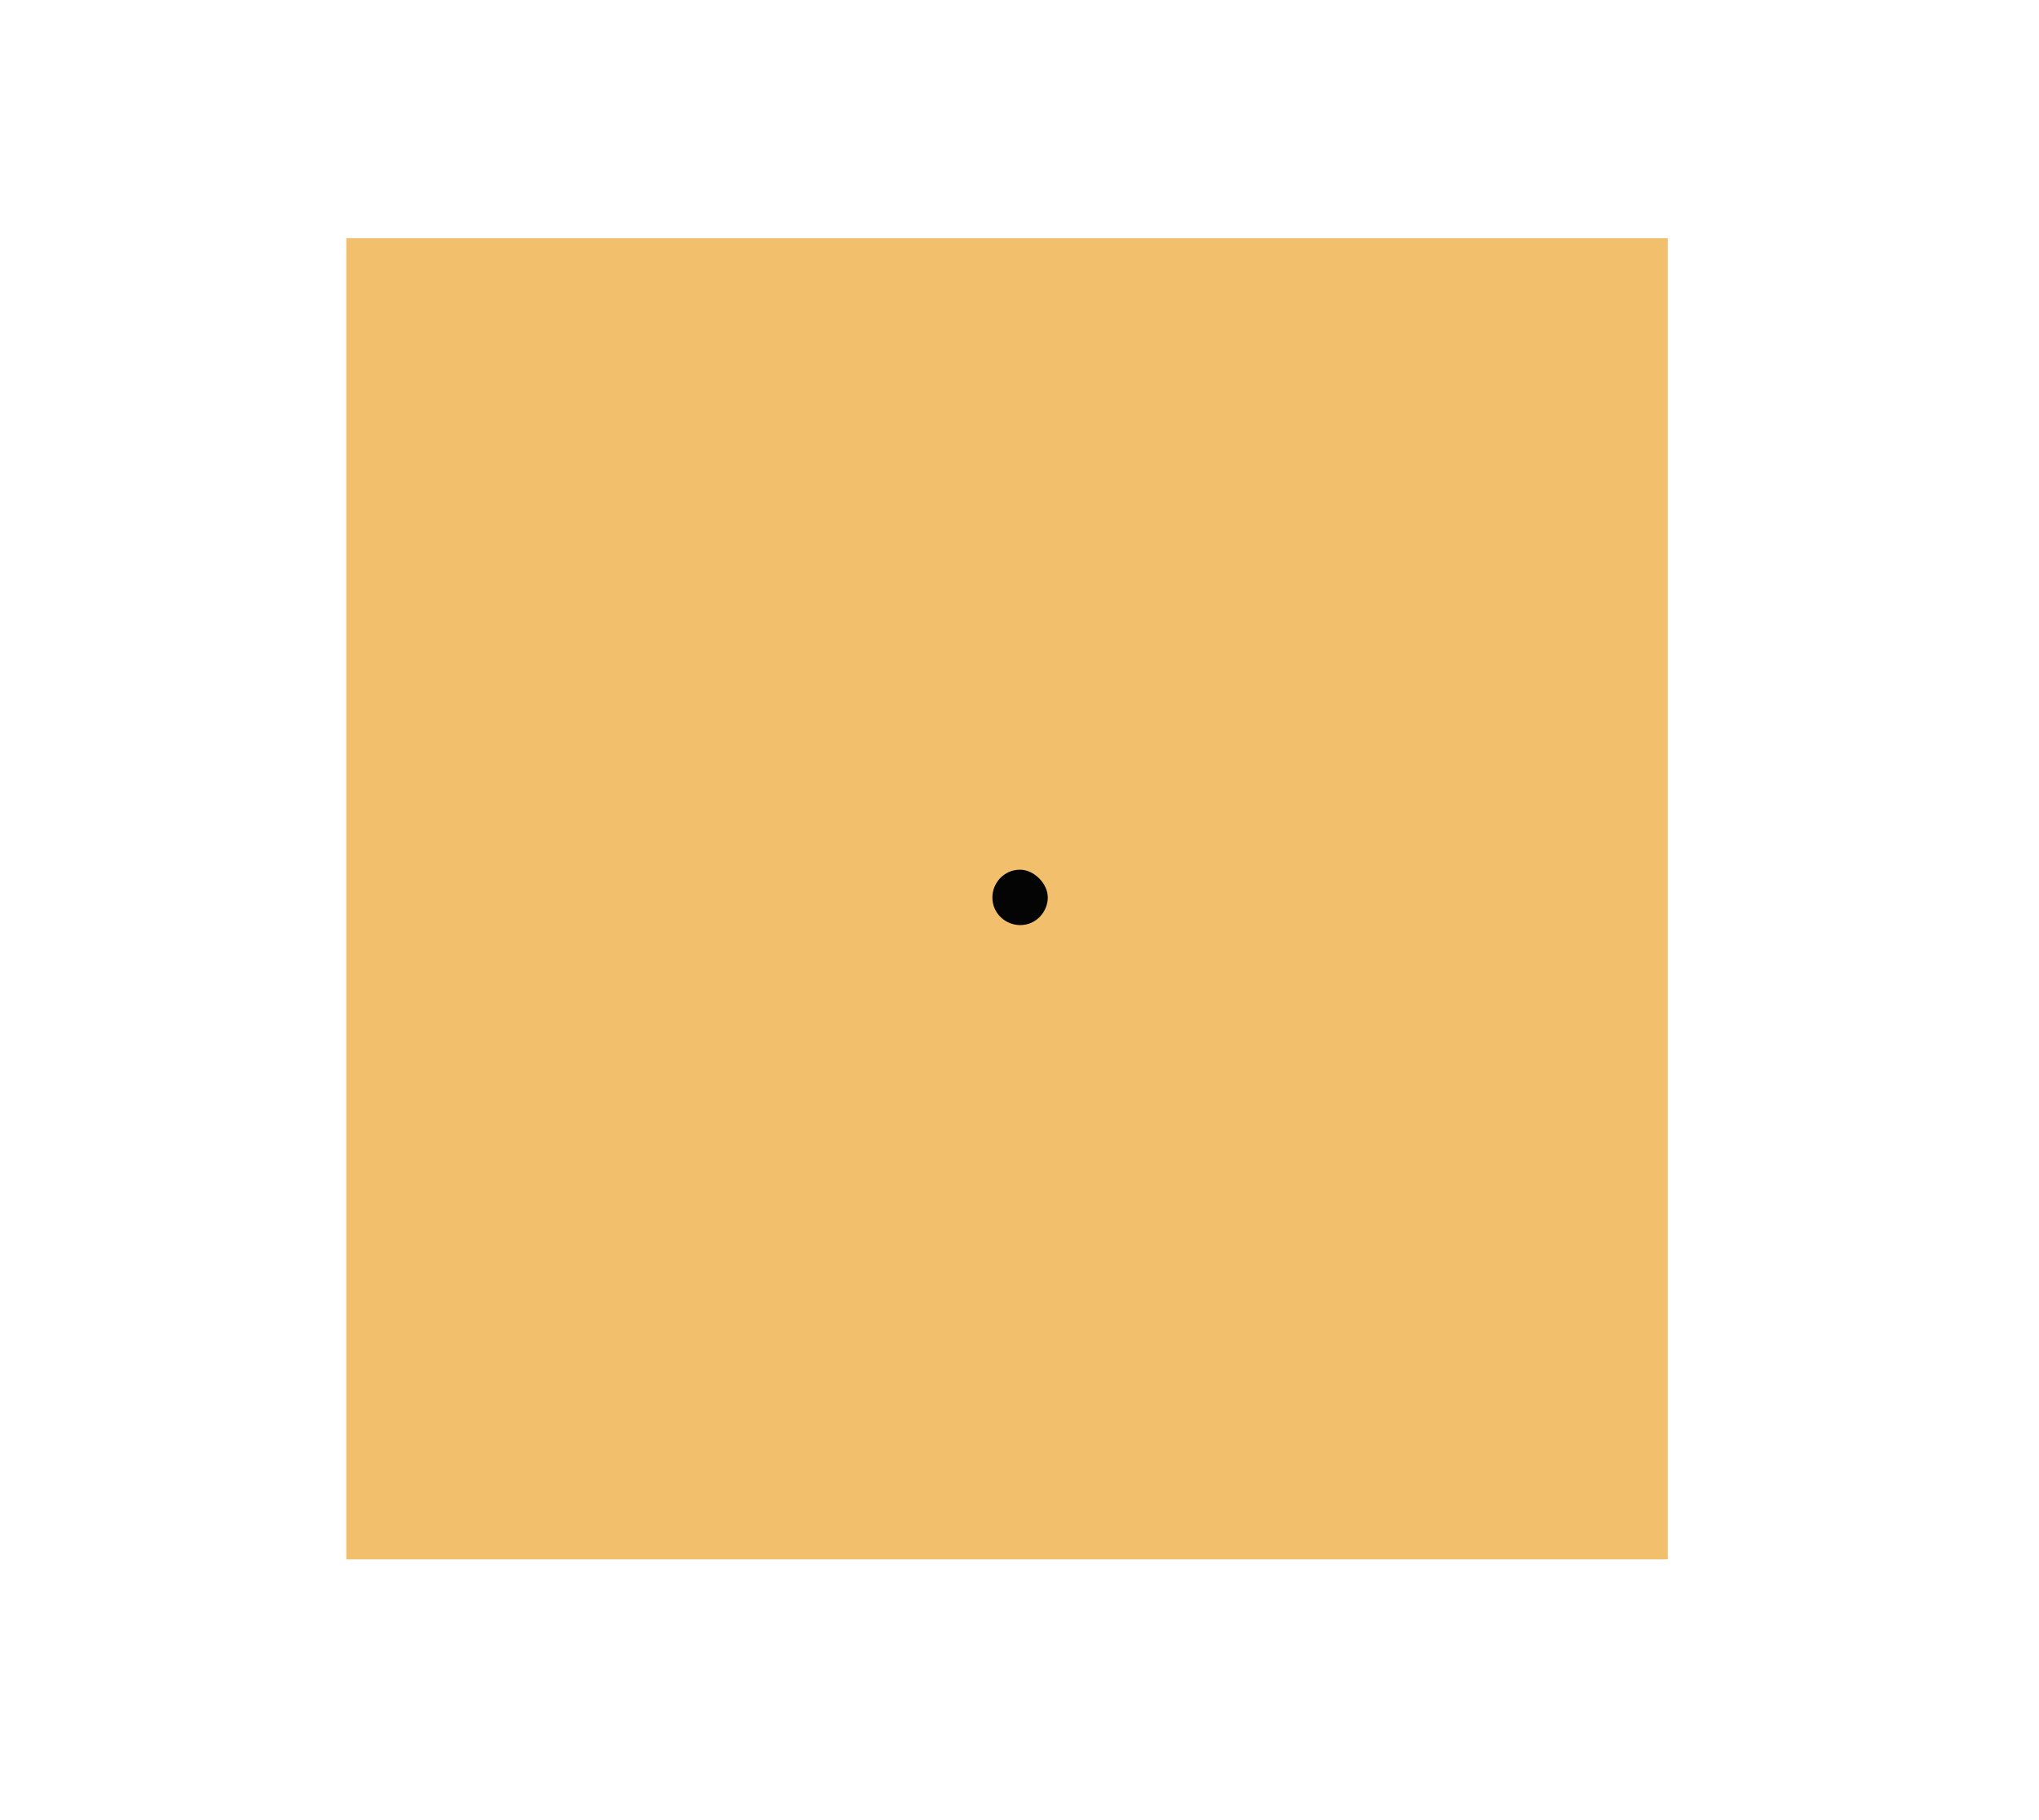 <?xml version="1.0" encoding="utf-8"?>
<!-- Generator: Adobe Illustrator 25.3.0, SVG Export Plug-In . SVG Version: 6.00 Build 0)  -->
<svg version="1.1" id="Calque_1" xmlns="http://www.w3.org/2000/svg" xmlns:xlink="http://www.w3.org/1999/xlink" x="0px" y="0px"
	 viewBox="0 0 73.6 65.7" style="enable-background:new 0 0 73.6 65.7;" xml:space="preserve">
<style type="text/css">
	.st0{fill:#F2C06D;}
	.st1{clip-path:url(#SVGID_2_);}
	.st2{fill:#040405;}
</style>
<g id="Groupe_169" transform="translate(-273 -1308)">
	<g id="Groupe_156" transform="translate(273 1308)">
		<g id="Groupe_155">
			<rect id="Rectangle_33" x="12.5" y="8.6" class="st0" width="47.7" height="47.7"/>
		</g>
		<g id="Groupe_138" transform="translate(18.521 18)">
			<g>
				<defs>
					<rect id="SVGID_1_" x="-8.5" y="-12.4" width="53.7" height="53.7"/>
				</defs>
				<clipPath id="SVGID_2_">
					<use xlink:href="#SVGID_1_"  style="overflow:visible;"/>
				</clipPath>
				<g id="Groupe_137" transform="translate(0 0)" class="st1">
					<path id="Tracé_114" class="st2" d="M19.3,14.4c0,0.5-0.4,1-1,1c-0.5,0-1-0.4-1-1c0-0.5,0.4-1,1-1c0,0,0,0,0,0
						C18.8,13.4,19.3,13.9,19.3,14.4"/>
				</g>
			</g>
		</g>
	</g>
</g>
</svg>
